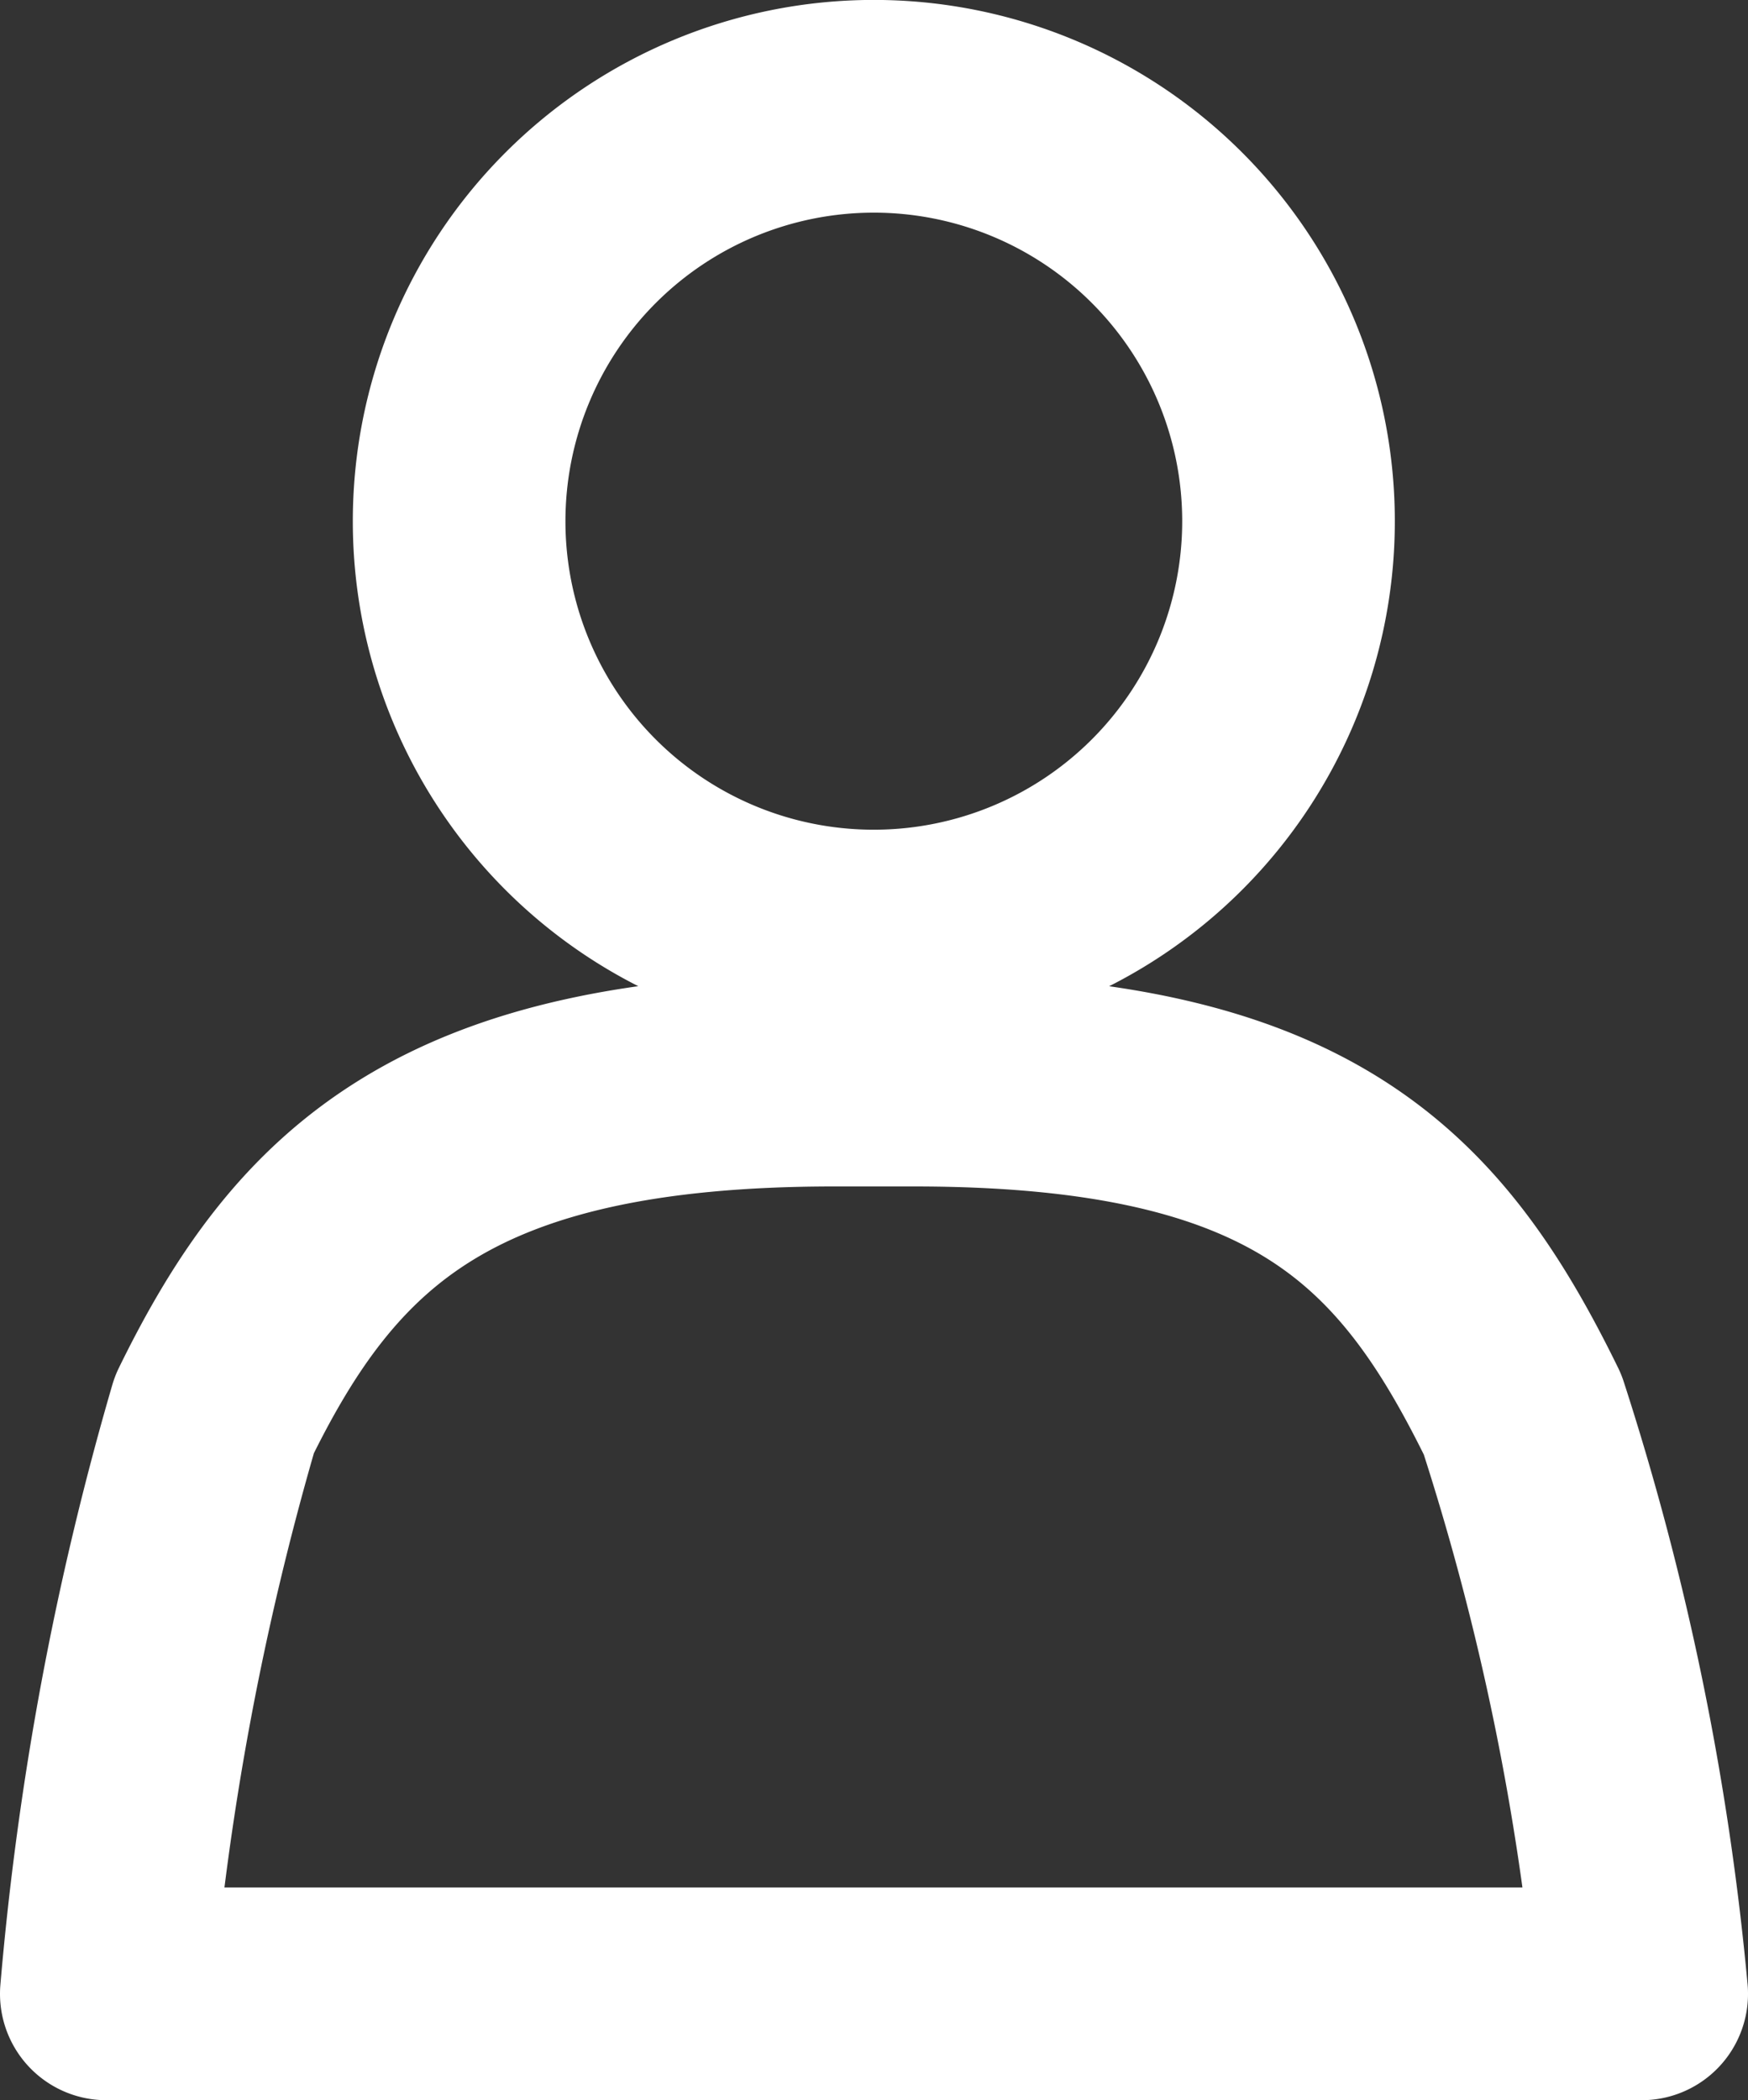<svg xmlns="http://www.w3.org/2000/svg" width="24.663" height="29.618"><rect width="100%" height="100%" fill="#333333" stroke="none"/><defs><style>.a{fill:none;stroke:#fff;stroke-linecap:round;stroke-linejoin:round;stroke-width:3px}</style></defs><path class="a" d="M12.893 15.232h-1.12c-5.465 0-7.314 1.785-8.748 4.717A41.887 41.887 0 001.5 28.118h21.663a37.732 37.732 0 00-1.68-8.169c-1.436-2.932-3.132-4.717-8.591-4.717M12.342 13.201a5.851 5.851 0 10-5.864-5.843 5.849 5.849 0 005.864 5.843"/></svg>